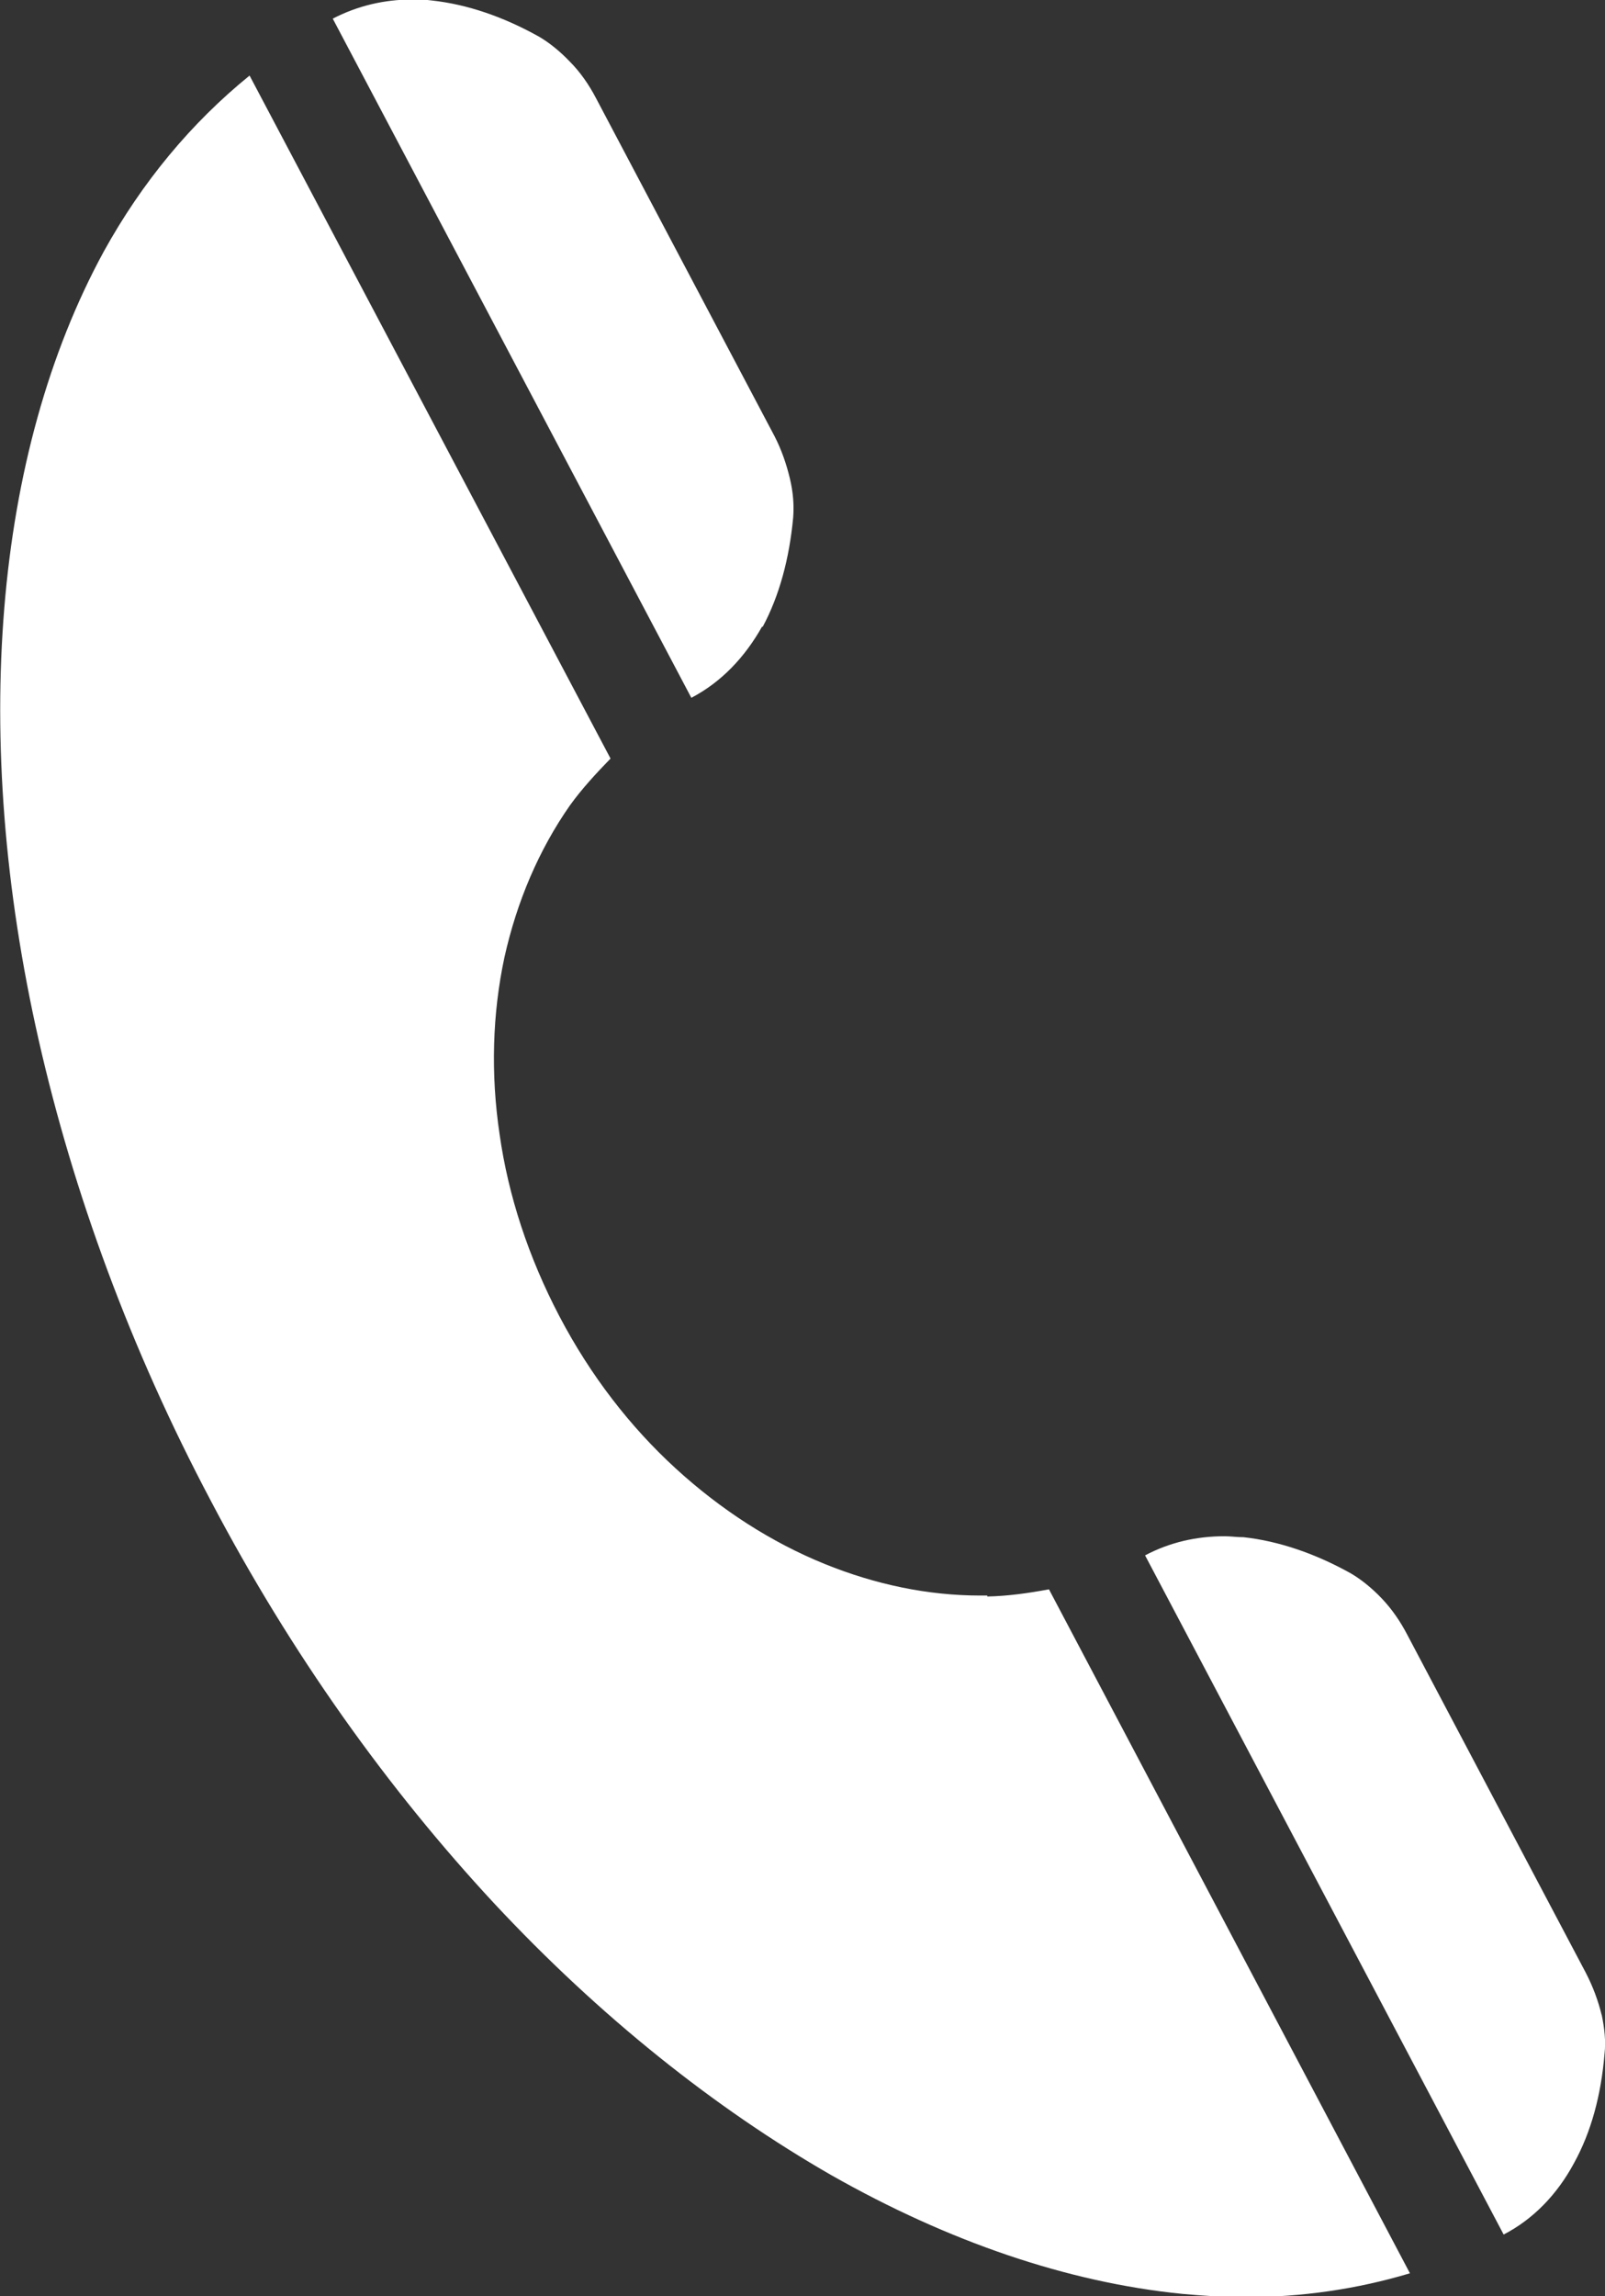 <?xml version="1.0" encoding="UTF-8"?><svg id="Warstwa_1" xmlns="http://www.w3.org/2000/svg" viewBox="0 0 33.57 48.01"><rect x="0" y="0" width="33.57" height="48.01" fill="#333333" stroke="none"/><defs><style>.cls-1{fill:#fff;}</style></defs><path class="cls-1" d="m15.95,13.11c.35-.65.56-1.43.64-2.29.02-.26,0-.53-.07-.82-.07-.29-.17-.59-.32-.88l-3.73-7.06c-.15-.29-.34-.56-.55-.77-.2-.21-.42-.39-.64-.52-.75-.42-1.51-.68-2.25-.76-.14-.02-.27-.02-.41-.02-.58,0-1.14.13-1.66.4l7.5,14.2c.63-.33,1.12-.85,1.48-1.49Z"/><path class="cls-1" d="m33.5,42.13c-.07-.29-.18-.59-.33-.88l-3.73-7.06c-.15-.29-.33-.55-.54-.77-.2-.21-.42-.39-.64-.52-.75-.42-1.52-.68-2.25-.76-.14,0-.27-.02-.4-.02-.59,0-1.15.13-1.66.4l7.5,14.2h0c.62-.32,1.12-.84,1.47-1.49.36-.65.57-1.43.64-2.29.03-.26,0-.53-.06-.82Z"/><path class="cls-1" d="m20.65,33.36h-.15c-1.09,0-2.19-.23-3.25-.66-1.11-.45-2.17-1.13-3.12-2-.95-.87-1.78-1.94-2.43-3.18-.65-1.24-1.07-2.53-1.25-3.8-.19-1.27-.15-2.53.1-3.7.26-1.17.72-2.25,1.37-3.18.26-.36.55-.67.85-.98L5.22,1.58c-1.22.99-2.25,2.23-3.05,3.68C1.02,7.37.32,9.91.09,12.71c-.23,2.8,0,5.87.72,9.04.72,3.17,1.91,6.44,3.6,9.63,1.68,3.2,3.71,6.03,5.92,8.41,2.21,2.37,4.62,4.29,7.06,5.69,2.45,1.39,4.94,2.24,7.33,2.48.44.04.89.07,1.32.07,1.19,0,2.35-.17,3.45-.5l-7.55-14.3c-.43.08-.85.14-1.29.15Z"/></svg>